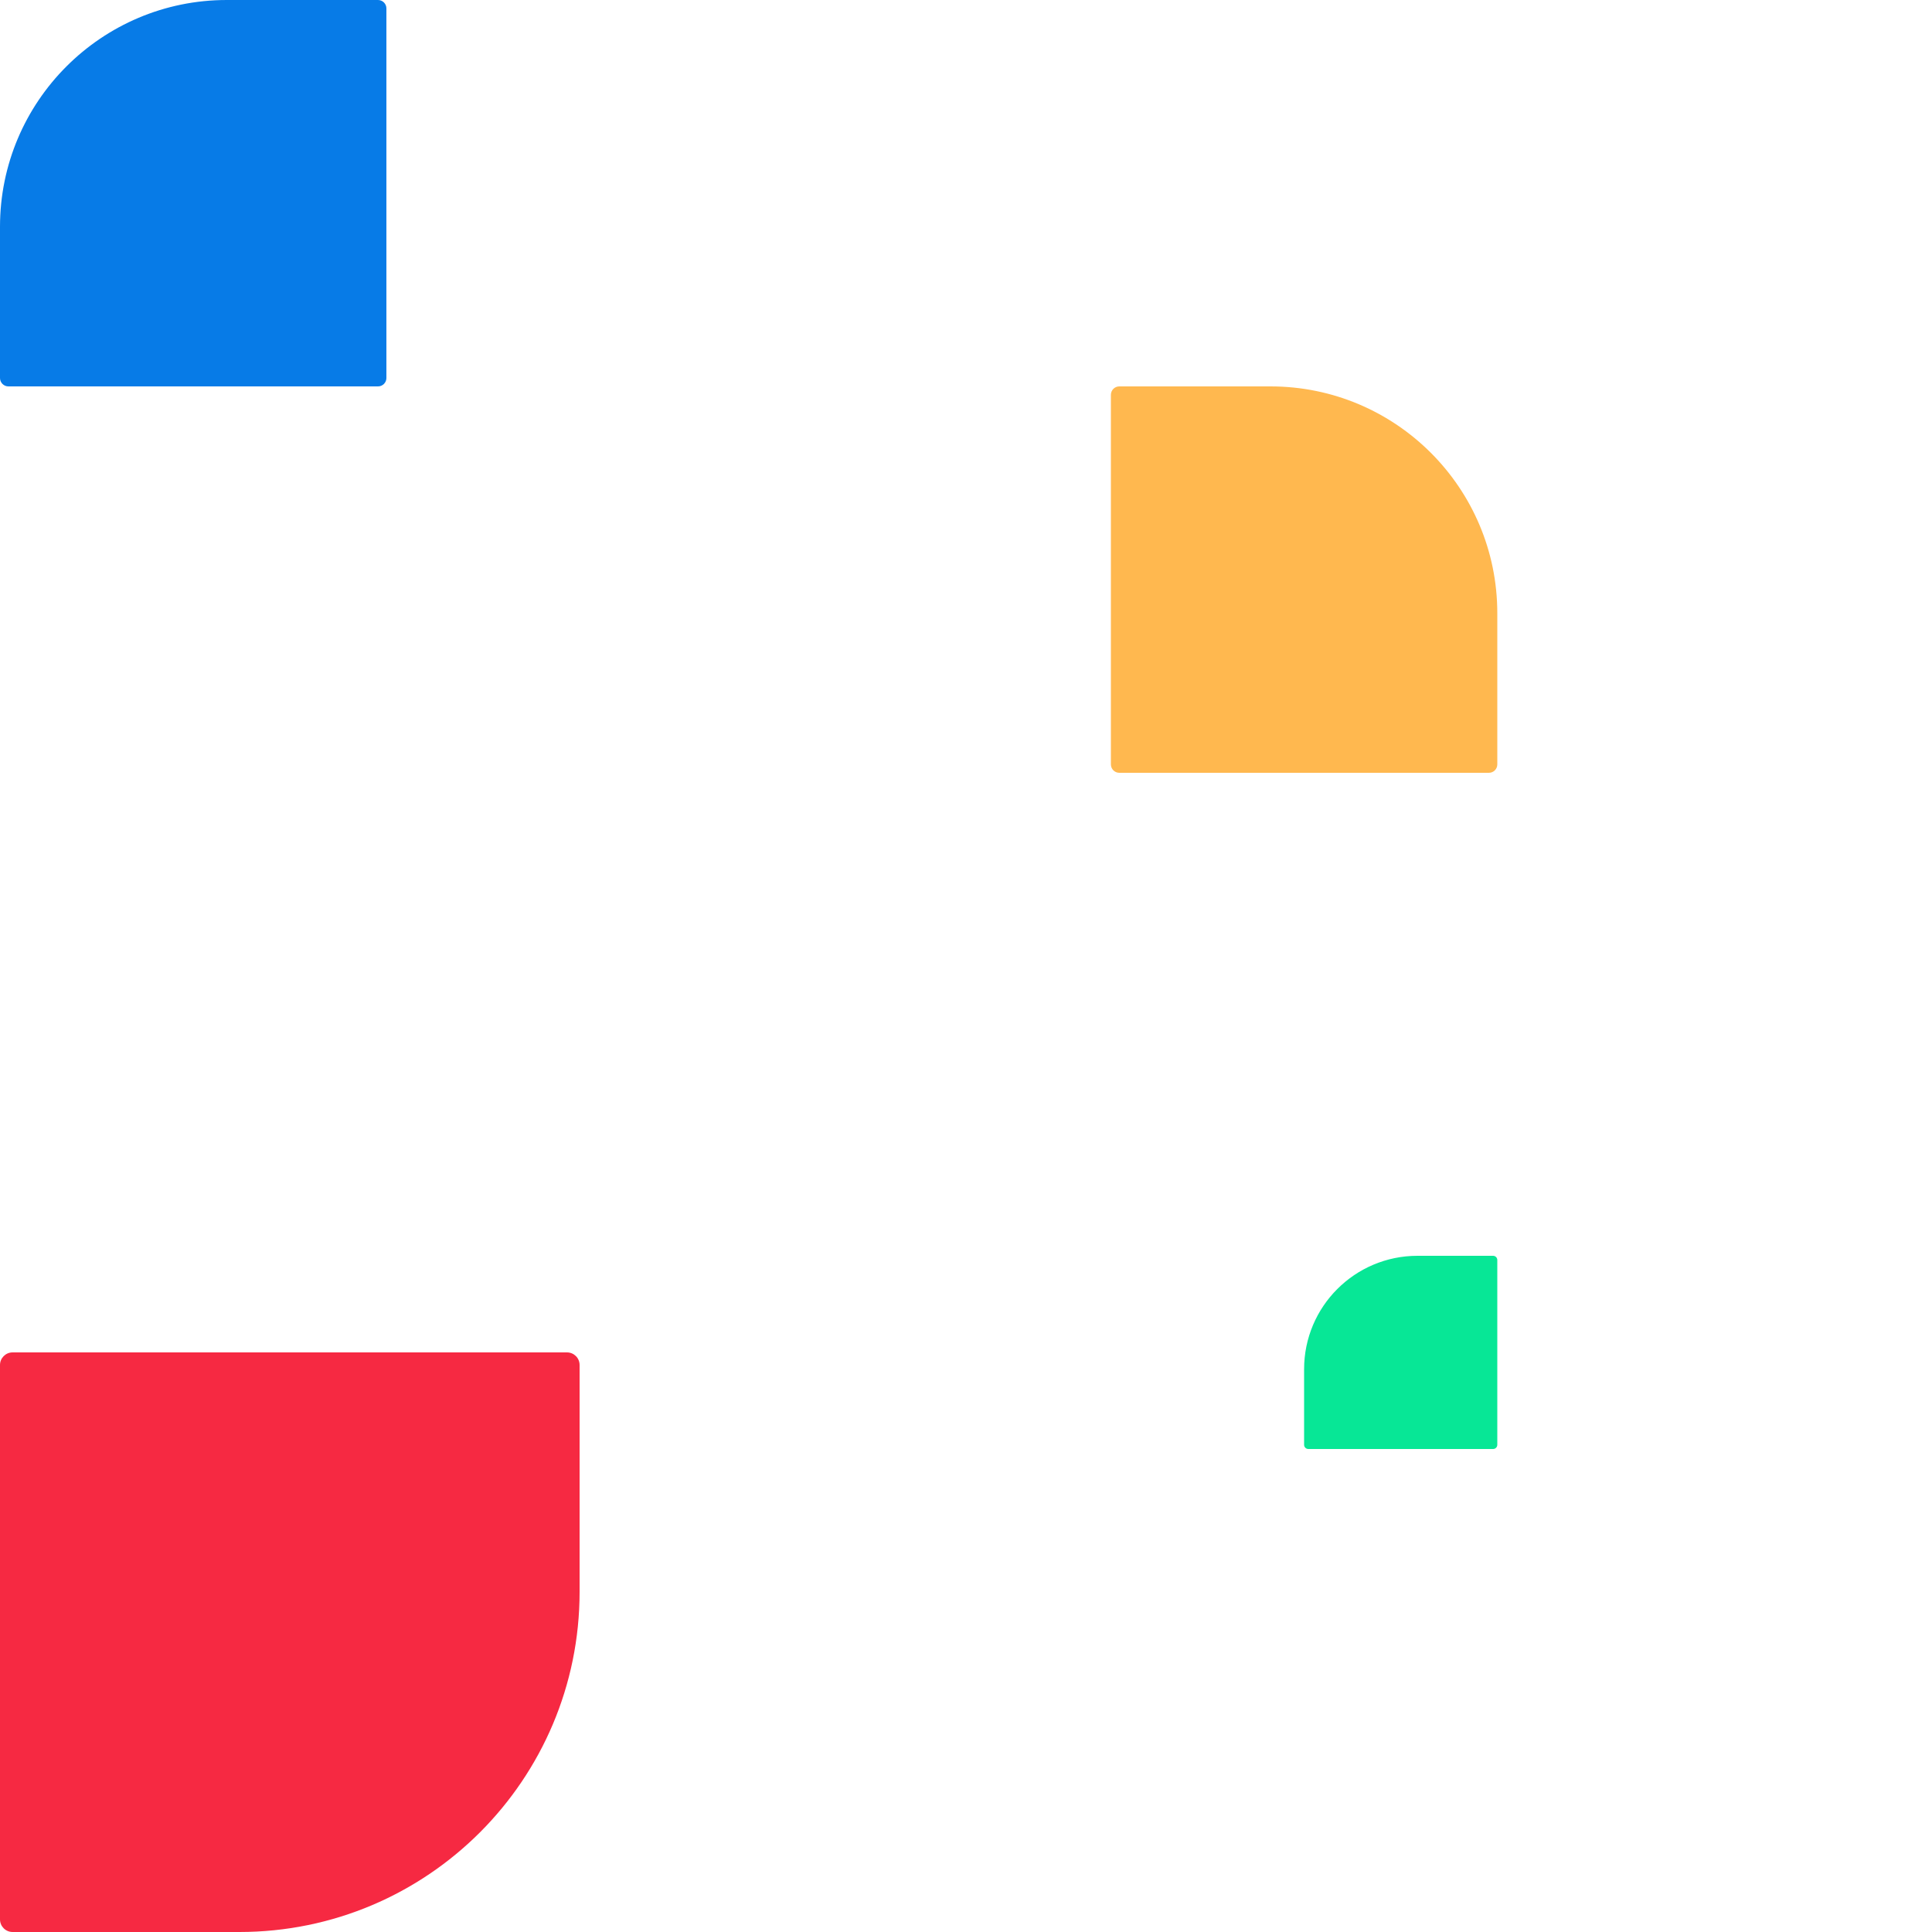 <svg xmlns="http://www.w3.org/2000/svg" viewBox="0 0 80 80" width="80" height="80" class="gdb-icon gdb-icon-size-small gdb-icon gdb-icon-size-small gdb-rectangles-two gdb-icon-rectangles-two"><path d="M23.478 56C23.766 56 24 56.234 24 56.522L24 65.913C24 73.693 17.693 80 9.913 80L0.522 80C0.234 80 -1.03886e-06 79.766 -1.02627e-06 79.478L-2.28059e-08 56.522C-1.02106e-08 56.234 0.234 56 0.522 56L23.478 56Z" fill="#F62942"></path><path d="M0.348 16C0.156 16 -6.80704e-09 15.844 -1.5204e-08 15.652L-2.88875e-07 9.391C-5.15592e-07 4.205 4.205 2.67723e-06 9.391 2.45052e-06L15.652 2.17684e-06C15.844 2.16845e-06 16 0.156 16 0.348L16 15.652C16 15.844 15.844 16 15.652 16L0.348 16Z" fill="#077BE7"></path><path d="M46 16.348C46 16.156 46.156 16 46.348 16L52.609 16C57.795 16 62 20.205 62 25.391V31.652C62 31.844 61.844 32 61.652 32H46.348C46.156 32 46 31.844 46 31.652V16.348Z" fill="#FFB84F"></path><path d="M62 52.174C62 52.078 61.922 52 61.826 52L58.696 52C56.102 52 54 54.102 54 56.696L54 59.826C54 59.922 54.078 60 54.174 60L61.826 60C61.922 60 62 59.922 62 59.826L62 52.174Z" fill="#07E796"></path></svg>